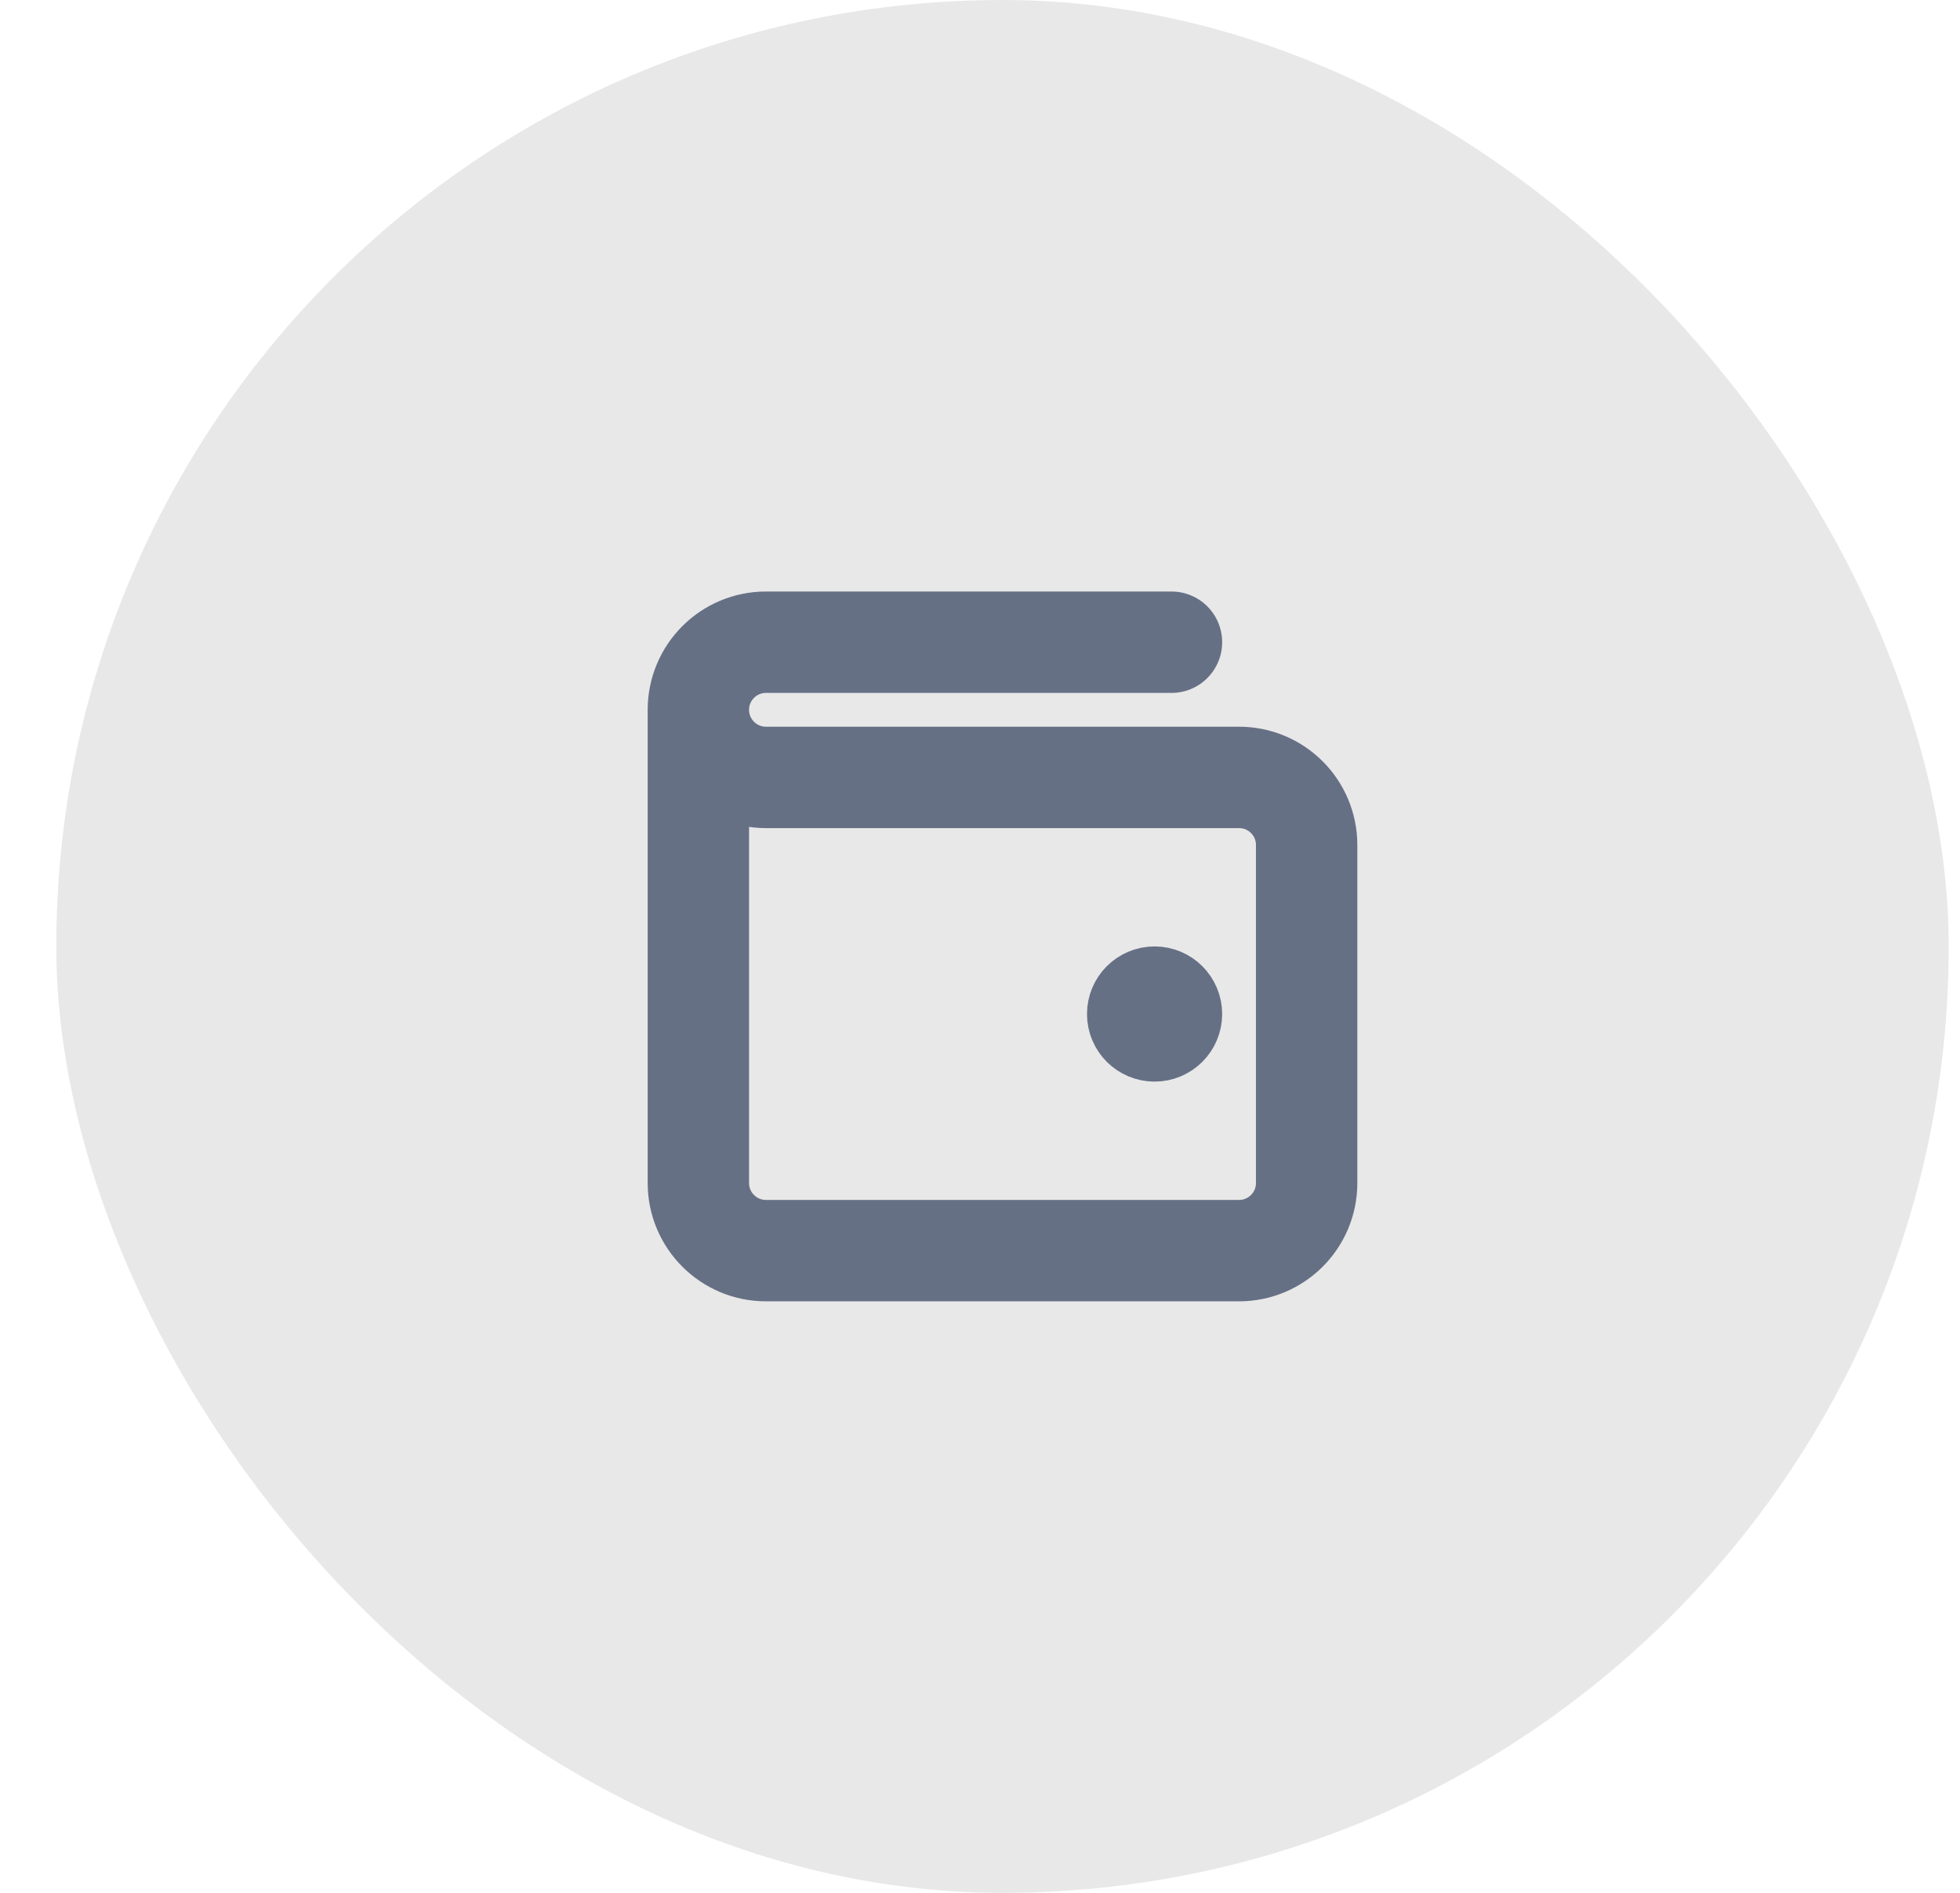<svg width="29" height="28" viewBox="0 0 28 28" fill="none" xmlns="http://www.w3.org/2000/svg">
    <g style="mix-blend-mode:multiply">
    <rect x="0.333" width="28" height="28" rx="14" fill="#E8E8E8"/>
    <path d="M16.583 15H16.588M9.833 10.5V17.5C9.833 18.052 10.281 18.5 10.833 18.5H17.833C18.386 18.5 18.833 18.052 18.833 17.5V12.5C18.833 11.948 18.386 11.5 17.833 11.5L10.833 11.5C10.281 11.5 9.833 11.052 9.833 10.5ZM9.833 10.5C9.833 9.948 10.281 9.5 10.833 9.5H16.833M16.833 15C16.833 15.138 16.721 15.25 16.583 15.25C16.445 15.25 16.333 15.138 16.333 15C16.333 14.862 16.445 14.75 16.583 14.75C16.721 14.75 16.833 14.862 16.833 15Z" stroke="#667085" stroke-width="1.5" stroke-linecap="round" stroke-linejoin="round"/>
    </g>
    </svg>
    